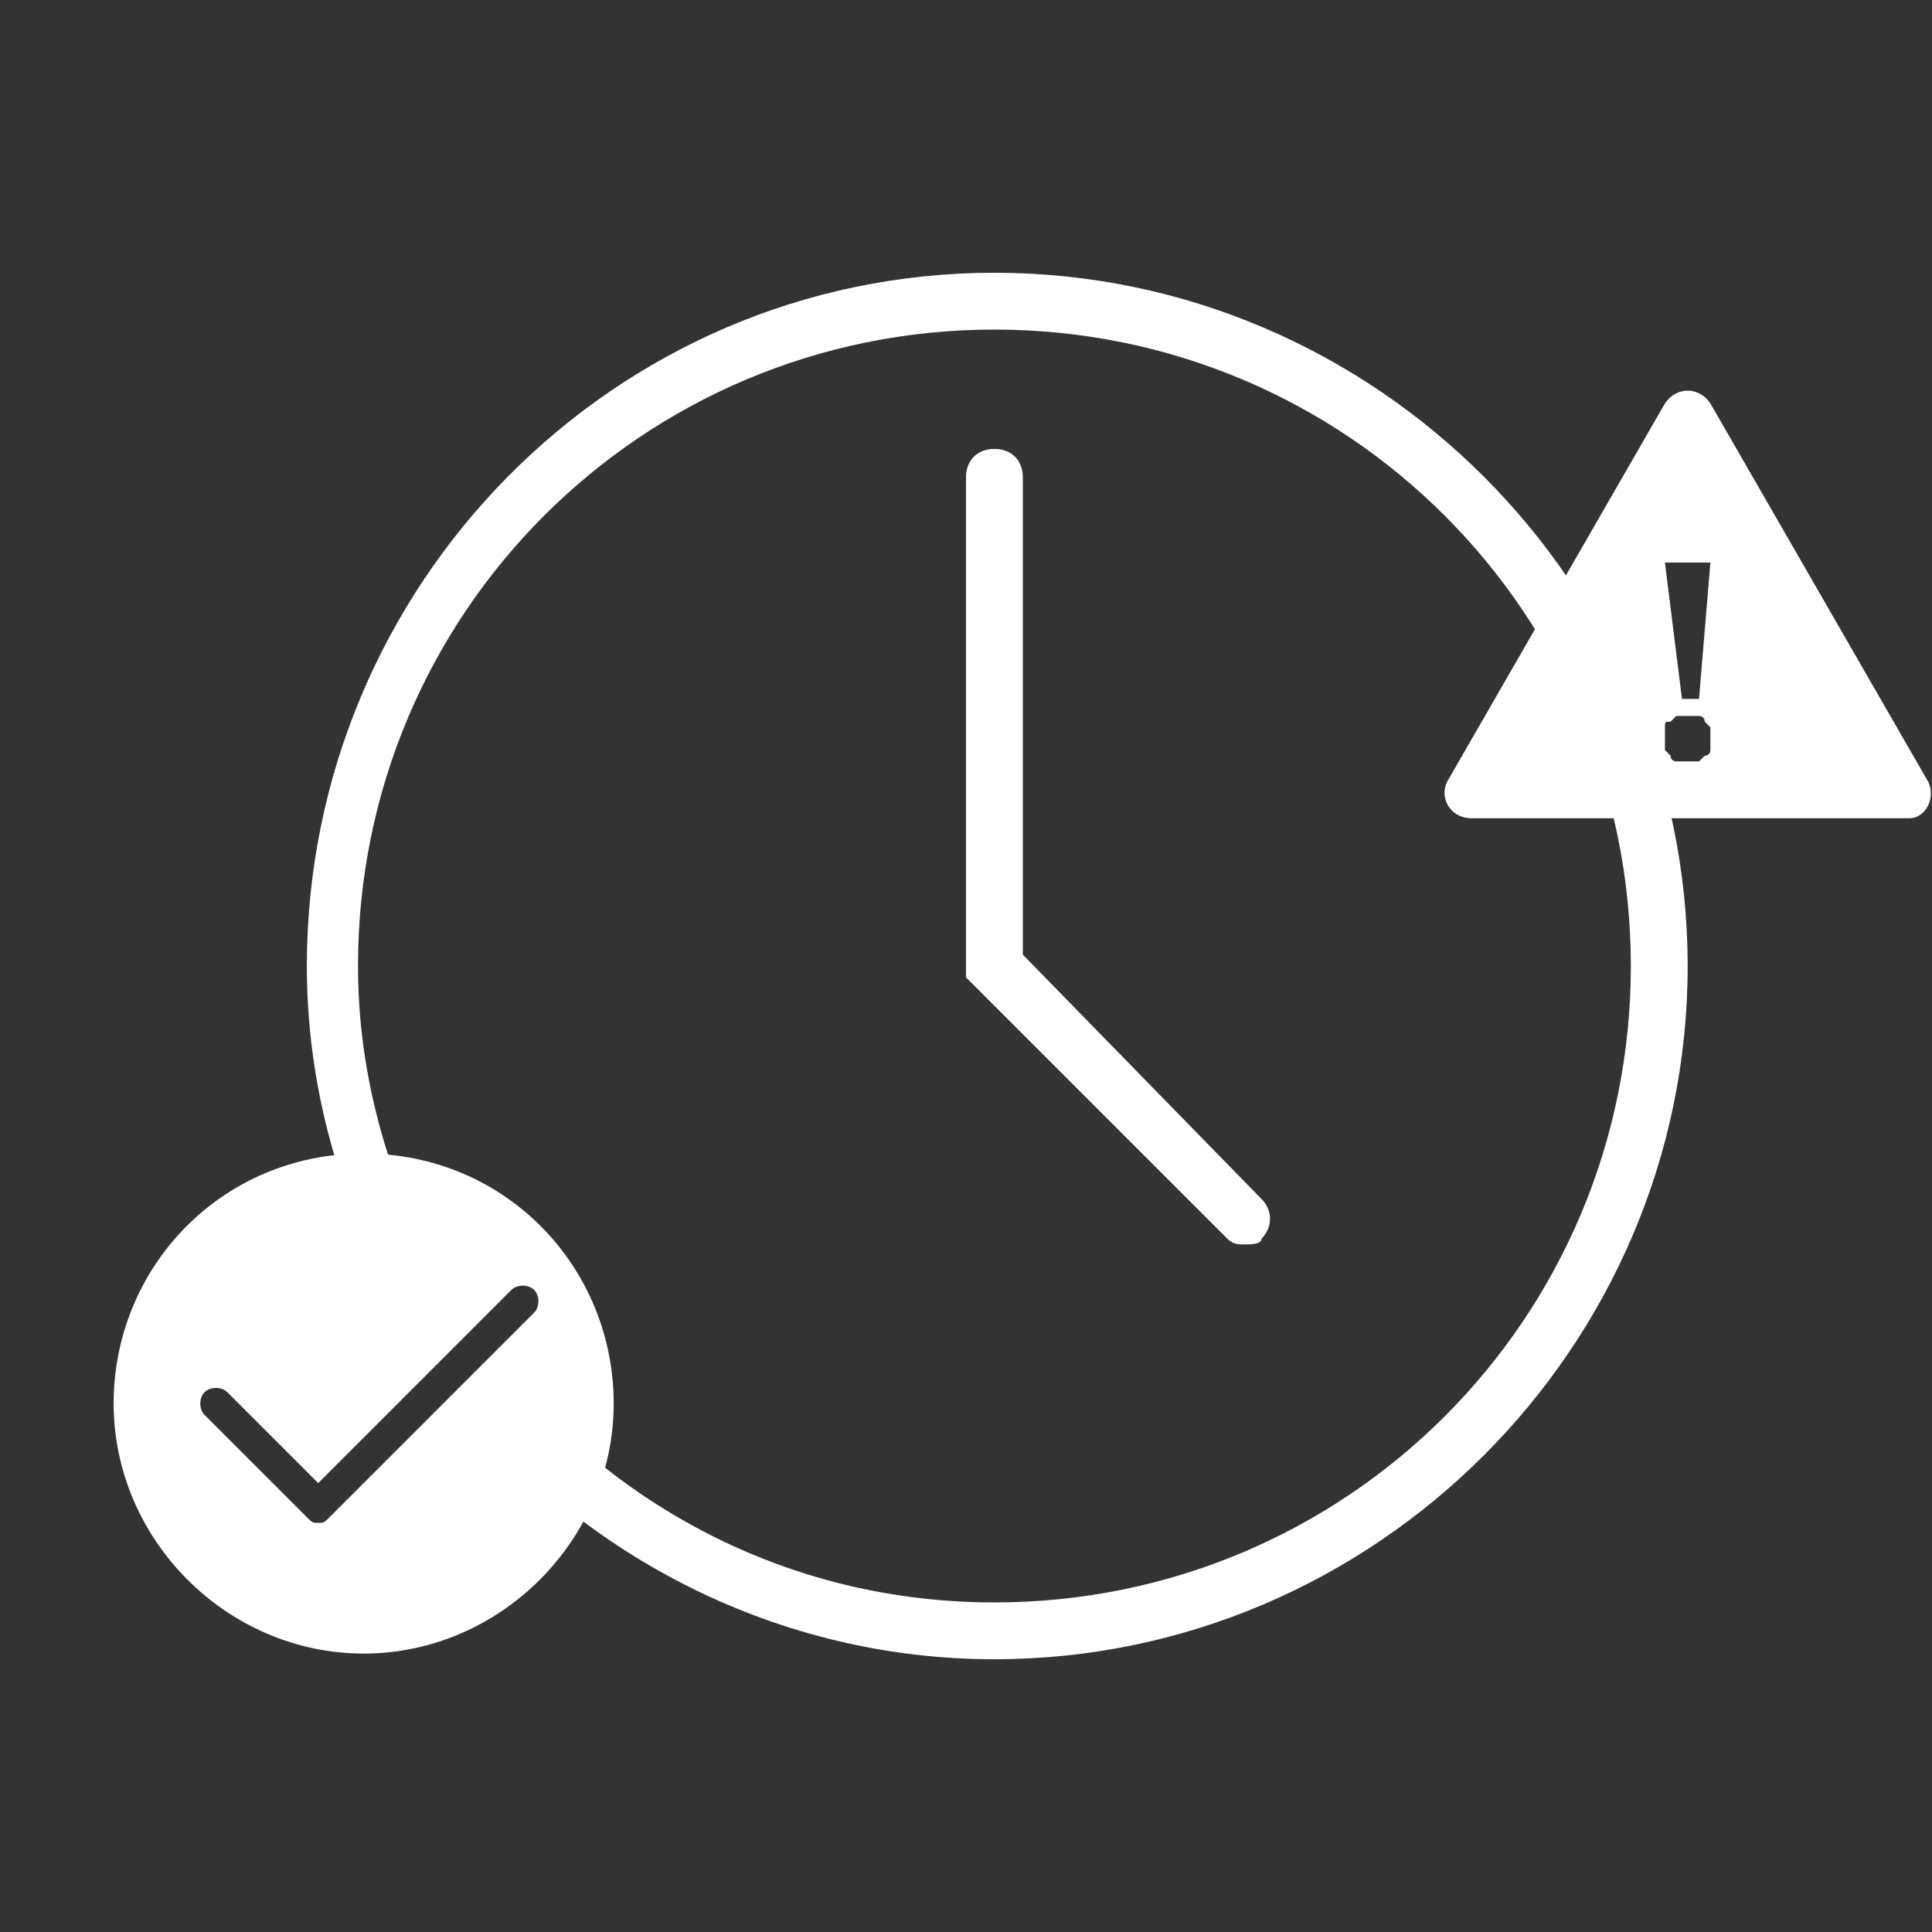 <?xml version="1.0" encoding="utf-8"?>
<!-- Generator: Adobe Illustrator 21.0.0, SVG Export Plug-In . SVG Version: 6.00 Build 0)  -->
<svg version="1.2" baseProfile="tiny" id="Layer_1" xmlns="http://www.w3.org/2000/svg" xmlns:xlink="http://www.w3.org/1999/xlink"
	 x="0px" y="0px" viewBox="0 0 34 34" xml:space="preserve">
<rect x="0" y="0" width="34" height="34" fill="#333333" stroke="none"/>
<g>
	<path fill="#FFFFFF" d="M18,16.8V8.4c0-0.3-0.2-0.5-0.5-0.5c-0.3,0-0.5,0.2-0.5,0.5v8.8l4.6,4.6c0.1,0.1,0.2,0.1,0.3,0.1
		c0.1,0,0.3,0,0.3-0.1c0.2-0.2,0.2-0.5,0-0.7L18,16.8z"/>
	<path fill="#FFFFFF" d="M8.1,24.7c2.2,2.7,5.6,4.5,9.4,4.5c6.7,0,12.2-5.5,12.2-12.2c0-6.7-5.5-12.2-12.2-12.2
		C10.8,4.8,5.4,10.3,5.4,17c0,2.5,0.8,4.8,2.1,6.8L8.1,23c-1.1-1.7-1.8-3.8-1.8-6c0-6.2,5-11.2,11.2-11.2c6.2,0,11.2,5,11.2,11.2
		c0,6.2-5,11.2-11.2,11.2c-3.5,0-6.6-1.6-8.7-4.2L8.1,24.7z"/>
	<path fill="#FFFFFF" d="M6.4,20.3c-2.5,0-4.4,2-4.4,4.4s2,4.4,4.4,4.4s4.4-2,4.4-4.4S8.9,20.3,6.4,20.3 M9.4,23.1l-3.6,3.6
		c-0.1,0.1-0.1,0.1-0.2,0.1c-0.1,0-0.1,0-0.2-0.1l-1.8-1.8c-0.1-0.1-0.1-0.3,0-0.4c0.1-0.1,0.3-0.1,0.4,0l1.6,1.6L9,22.7
		c0.1-0.1,0.3-0.1,0.4,0C9.5,22.8,9.5,23,9.4,23.1"/>
	<path fill="#FFFFFF" d="M33.9,13.7l-3.8-6.6c-0.2-0.3-0.6-0.3-0.8,0l-3.8,6.6c-0.2,0.3,0,0.7,0.4,0.7h7.7
		C33.9,14.4,34.1,14,33.9,13.7 M30.1,13.2c0,0,0,0.1-0.1,0.1c0,0-0.1,0.1-0.1,0.1c0,0-0.1,0-0.2,0c-0.1,0-0.1,0-0.2,0
		c0,0-0.1,0-0.1-0.1c0,0-0.1-0.1-0.1-0.1c0,0,0-0.1,0-0.2c0-0.1,0-0.1,0-0.2c0-0.1,0-0.1,0.1-0.1c0,0,0.1-0.1,0.1-0.1
		c0,0,0.1,0,0.2,0c0.1,0,0.1,0,0.2,0c0,0,0.1,0,0.1,0.1c0,0,0.1,0.1,0.1,0.1c0,0,0,0.1,0,0.2C30.1,13.1,30.1,13.2,30.1,13.2
		 M29.9,12.3h-0.3l-0.3-2.4h0.8L29.9,12.3z"/>
</g>
</svg>
